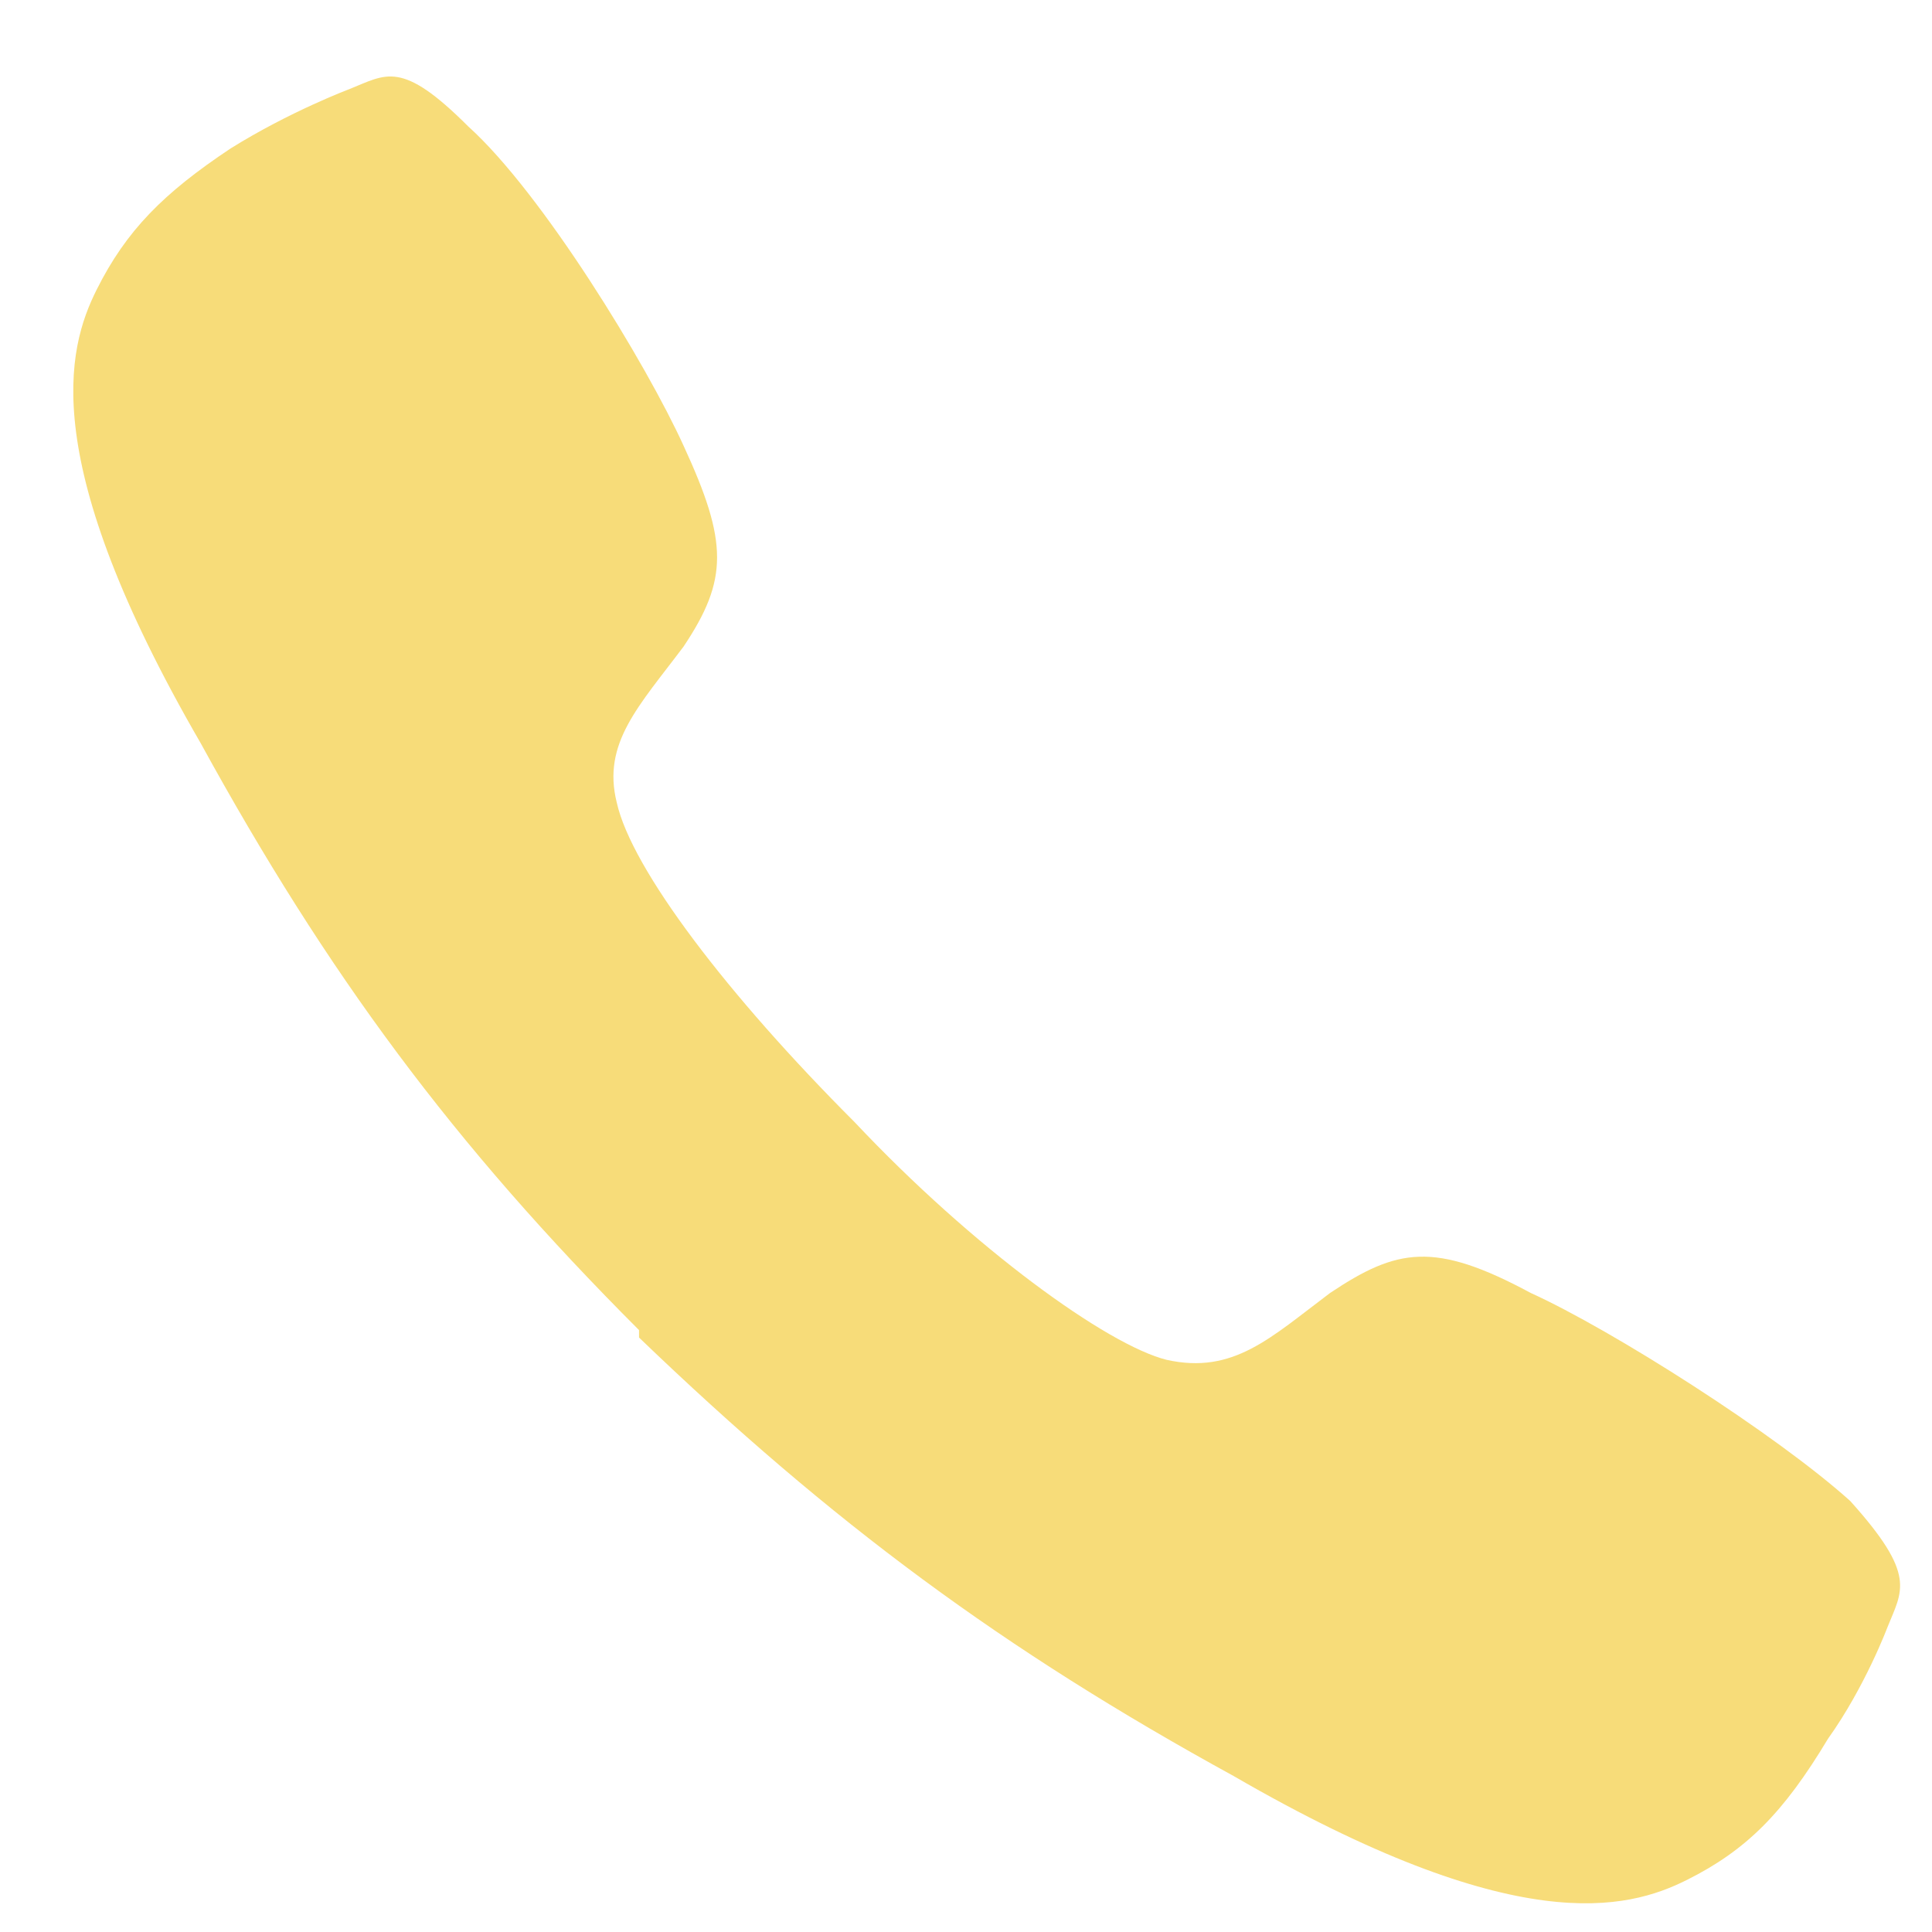 <svg version="1.2" xmlns="http://www.w3.org/2000/svg" viewBox="0 0 26 26" width="26" height="26"><defs><clipPath clipPathUnits="userSpaceOnUse" id="cp1"><path d="m-1232-9947h1920v10253h-1920z"/></clipPath></defs><style>.a{fill:#f7dc79}</style><g clip-path="url(#cp1)"><path class="a" d="m24.9 20.2c-1-0.9-3.2-2.3-4.3-2.8-1.3-0.7-1.8-0.6-2.7 0-0.8 0.6-1.3 1.1-2.2 0.9-0.8-0.2-2.6-1.5-4.2-3.2-1.7-1.7-3-3.4-3.2-4.3-0.2-0.8 0.3-1.3 0.9-2.1 0.6-0.9 0.6-1.4 0-2.7-0.5-1.1-1.9-3.4-2.9-4.3-0.9-0.9-1.1-0.7-1.6-0.5 0 0-0.8 0.3-1.6 0.8-0.9 0.6-1.4 1.1-1.8 1.9-0.4 0.8-0.8 2.3 1.4 6.1 1.7 3.1 3.4 5.4 5.9 7.9q0 0 0 0.1 0-0.1 0 0c2.6 2.5 4.9 4.2 8 5.9 3.8 2.2 5.3 1.8 6.1 1.4 0.8-0.4 1.3-0.9 1.9-1.9 0.5-0.7 0.8-1.5 0.8-1.5 0.2-0.5 0.4-0.7-0.5-1.7z"/></g></svg>